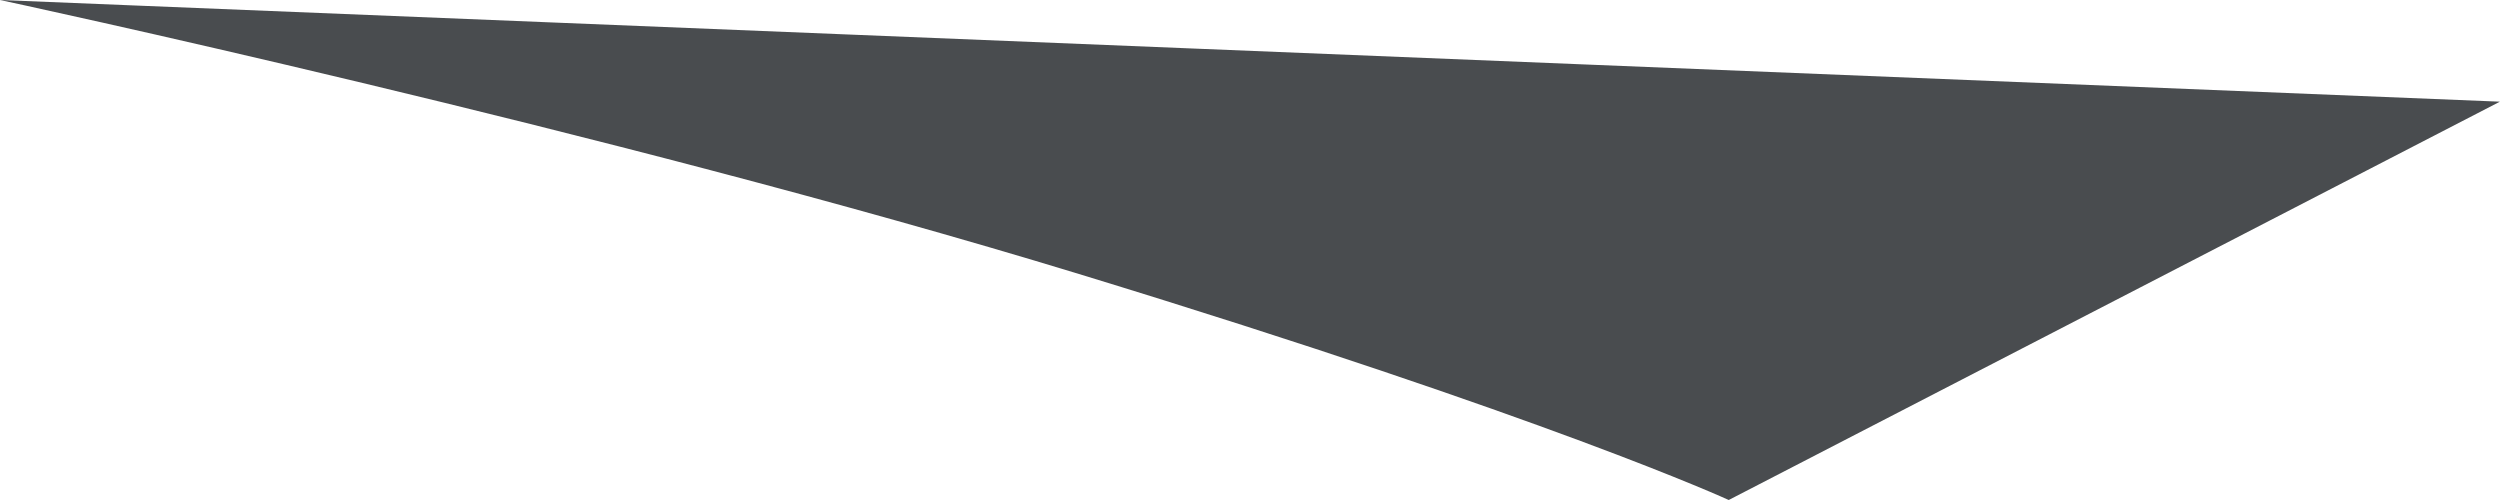 <svg xmlns="http://www.w3.org/2000/svg" width="100%" height="100%" viewBox="0 0 83.38 16.677"><path d="M-6.887,9.841S13.37,14.175,29.1,18.98s21.67,7.537,21.67,7.537l25.72-13.285Z" transform="translate(6.887 -9.841)" fill="#494c4f"/></svg>